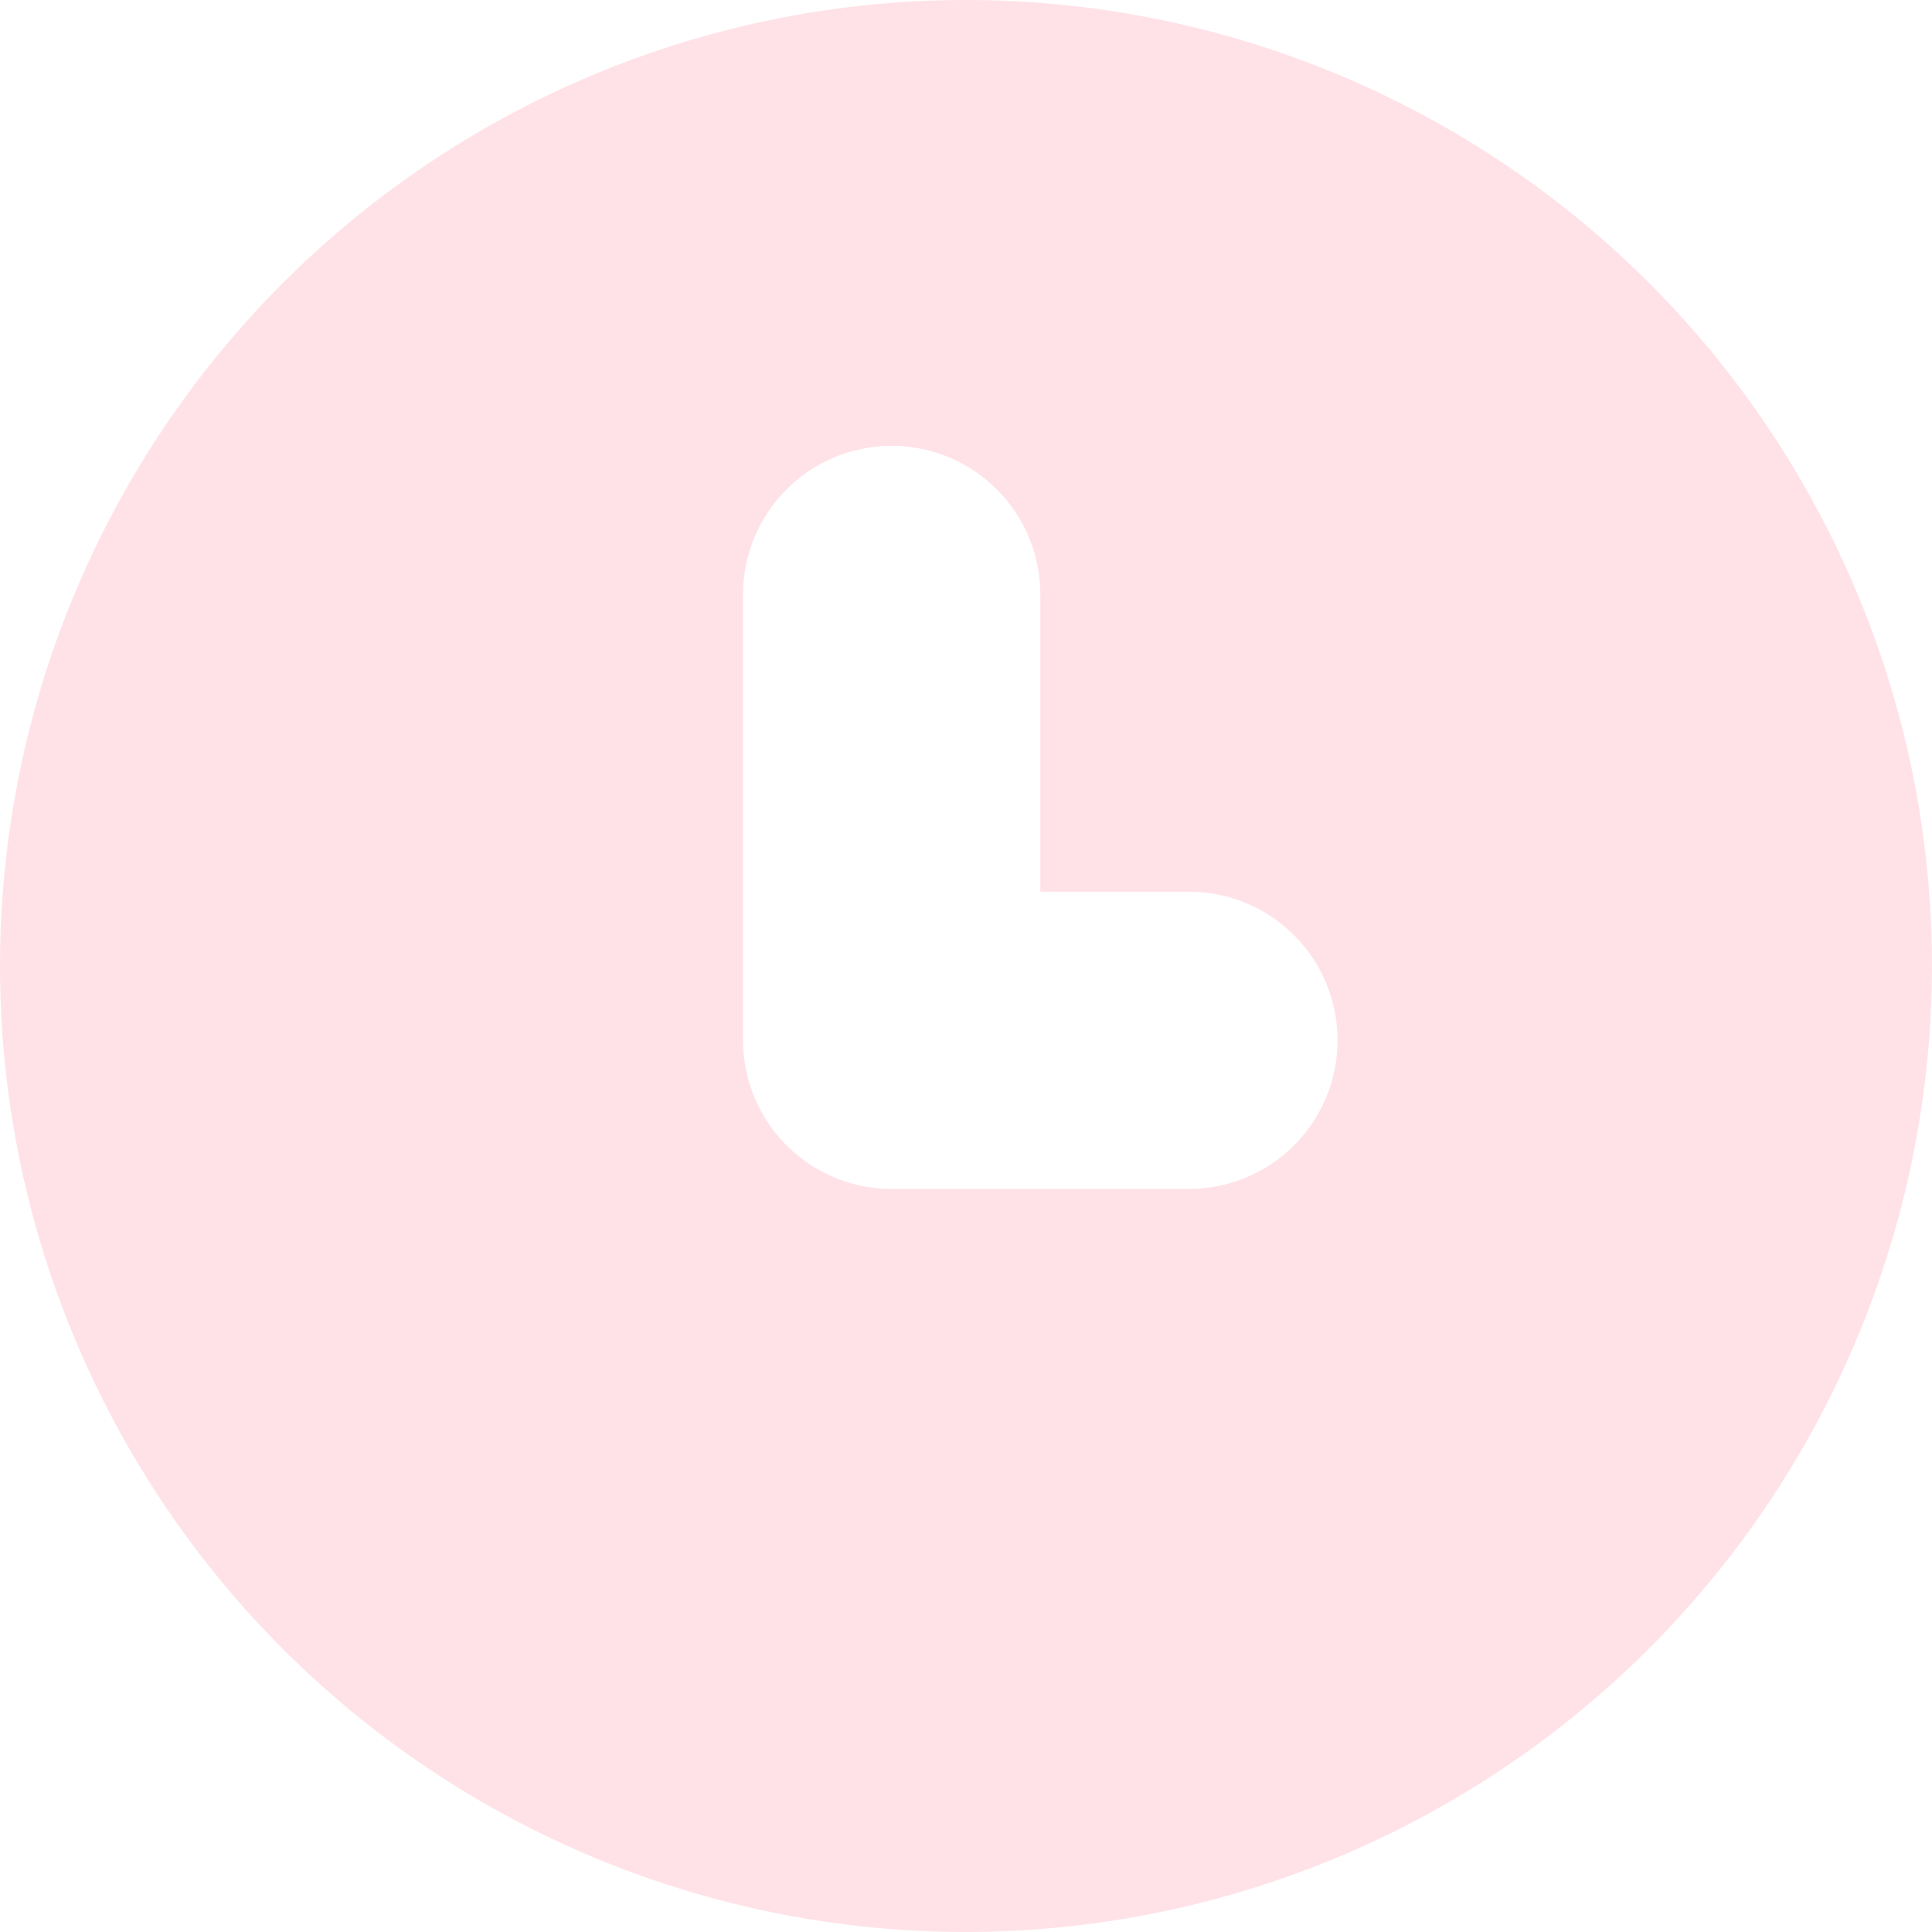 <svg xmlns="http://www.w3.org/2000/svg" viewBox="0 0 13 13"><defs><style>.a{fill:#ffc7d0;opacity:0.5;}</style></defs><g transform="translate(-1 -1)"><path class="a" d="M6.5,13A6.5,6.5,0,1,1,13,6.5,6.507,6.507,0,0,1,6.5,13ZM6,3A1,1,0,0,0,5,4V7A1,1,0,0,0,6,8H8A1,1,0,0,0,8,6H7V4A1,1,0,0,0,6,3Z" transform="translate(1 1)"/></g></svg>